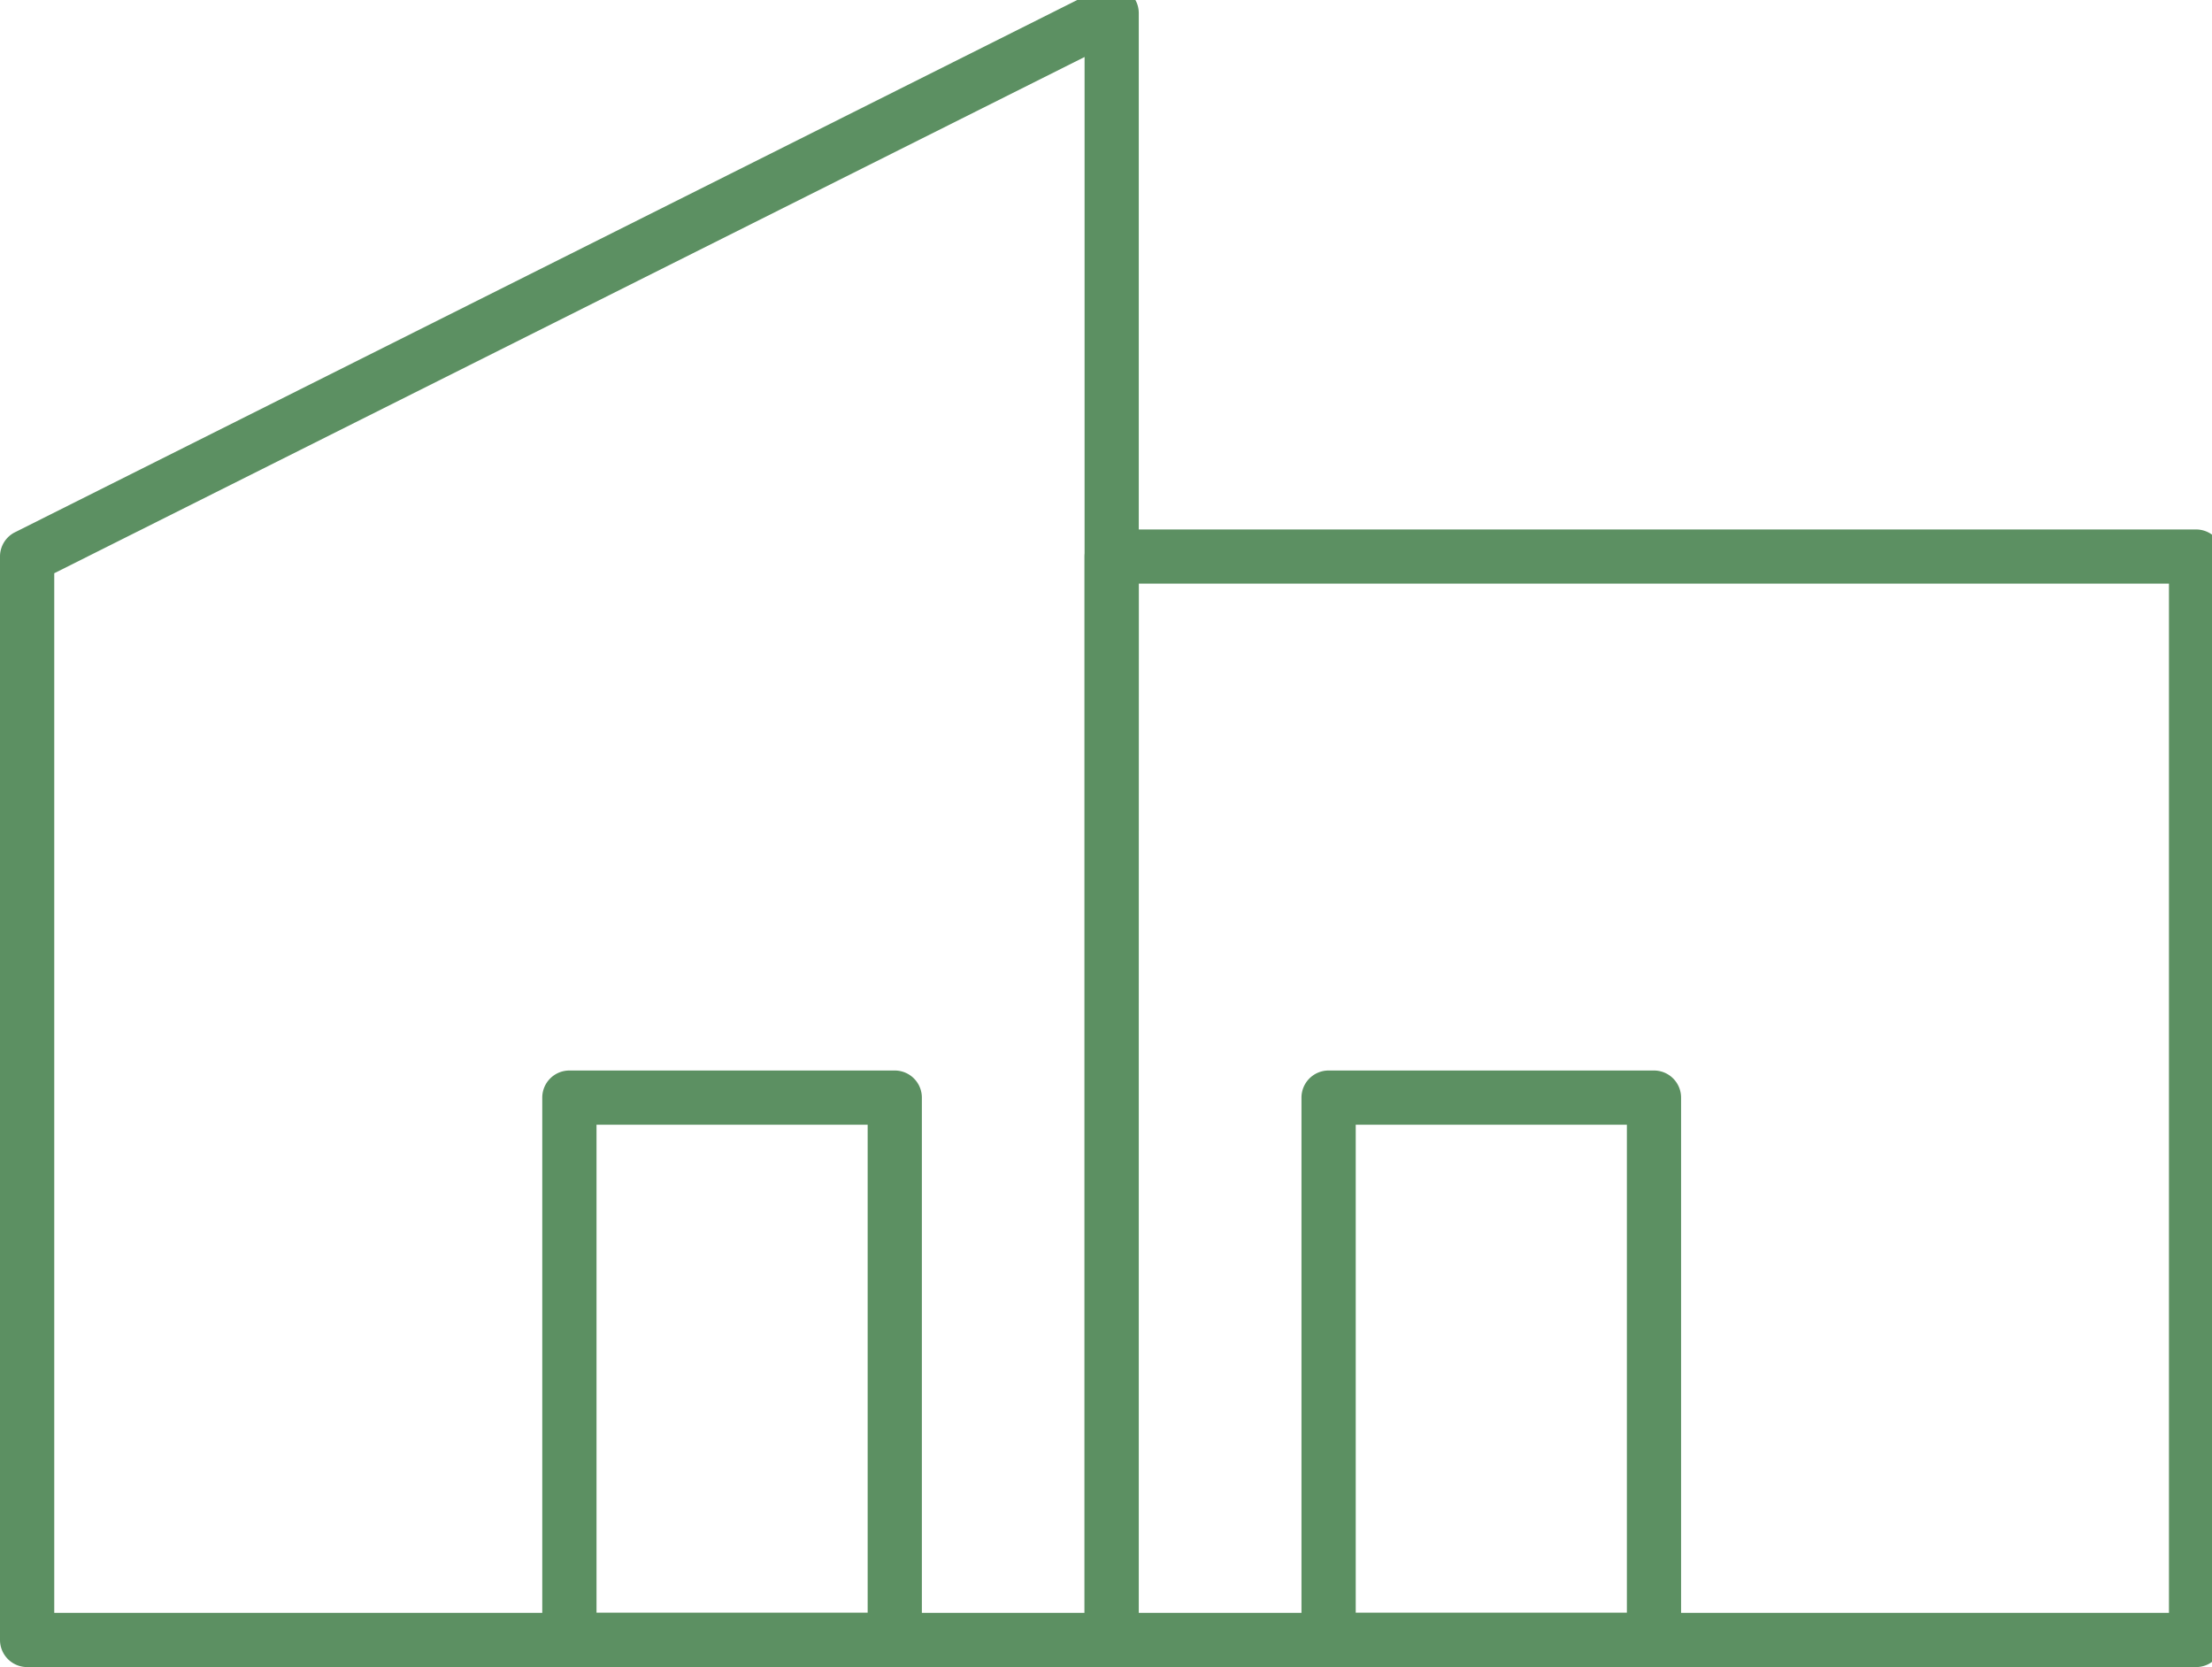 <svg xmlns="http://www.w3.org/2000/svg" xmlns:xlink="http://www.w3.org/1999/xlink" width="48.359" height="36.444" viewBox="0 0 48.359 36.444">
  <defs>
    <clipPath id="clip-path">
      <rect id="長方形_5379" data-name="長方形 5379" width="48.359" height="36.444" fill="none"/>
    </clipPath>
  </defs>
  <g id="グループ_6723" data-name="グループ 6723" transform="translate(0 0)">
    <g id="グループ_6722" data-name="グループ 6722" transform="translate(0 0)" clip-path="url(#clip-path)">
      <path id="パス_8108" data-name="パス 8108" d="M24.3,36.752H.593A.593.593,0,0,1,0,36.159V12.473a.593.593,0,0,1,.327-.53L24.038.063a.593.593,0,0,1,.858.53V36.159a.593.593,0,0,1-.593.593M1.186,35.566H23.711V1.553L1.186,12.839Z" transform="translate(0 -0.307)" fill="#5c9062"/>
      <path id="パス_8109" data-name="パス 8109" d="M124.3,74.976H100.593a.593.593,0,0,1-.593-.593V50.7a.593.593,0,0,1,.593-.593H124.3a.593.593,0,0,1,.593.593V74.384a.593.593,0,0,1-.593.593m-23.118-1.186h22.525v-22.5H101.186Z" transform="translate(-76.289 -38.532)" fill="#5c9062"/>
      <path id="パス_8110" data-name="パス 8110" d="M57.706,113.041H50.593a.593.593,0,0,1-.593-.593V100.593a.593.593,0,0,1,.593-.593h7.113a.593.593,0,0,1,.593.593v11.855a.593.593,0,0,1-.593.593m-6.52-1.186h5.928v-10.67H51.186Z" transform="translate(-38.145 -76.597)" fill="#5c9062"/>
      <path id="パス_8111" data-name="パス 8111" d="M127.706,113.041h-7.113a.593.593,0,0,1-.593-.593V100.593a.593.593,0,0,1,.593-.593h7.113a.593.593,0,0,1,.593.593v11.855a.593.593,0,0,1-.593.593m-6.52-1.186h5.928v-10.67h-5.928Z" transform="translate(-91.547 -76.597)" fill="#5c9062"/>
    </g>
  </g>
</svg>
